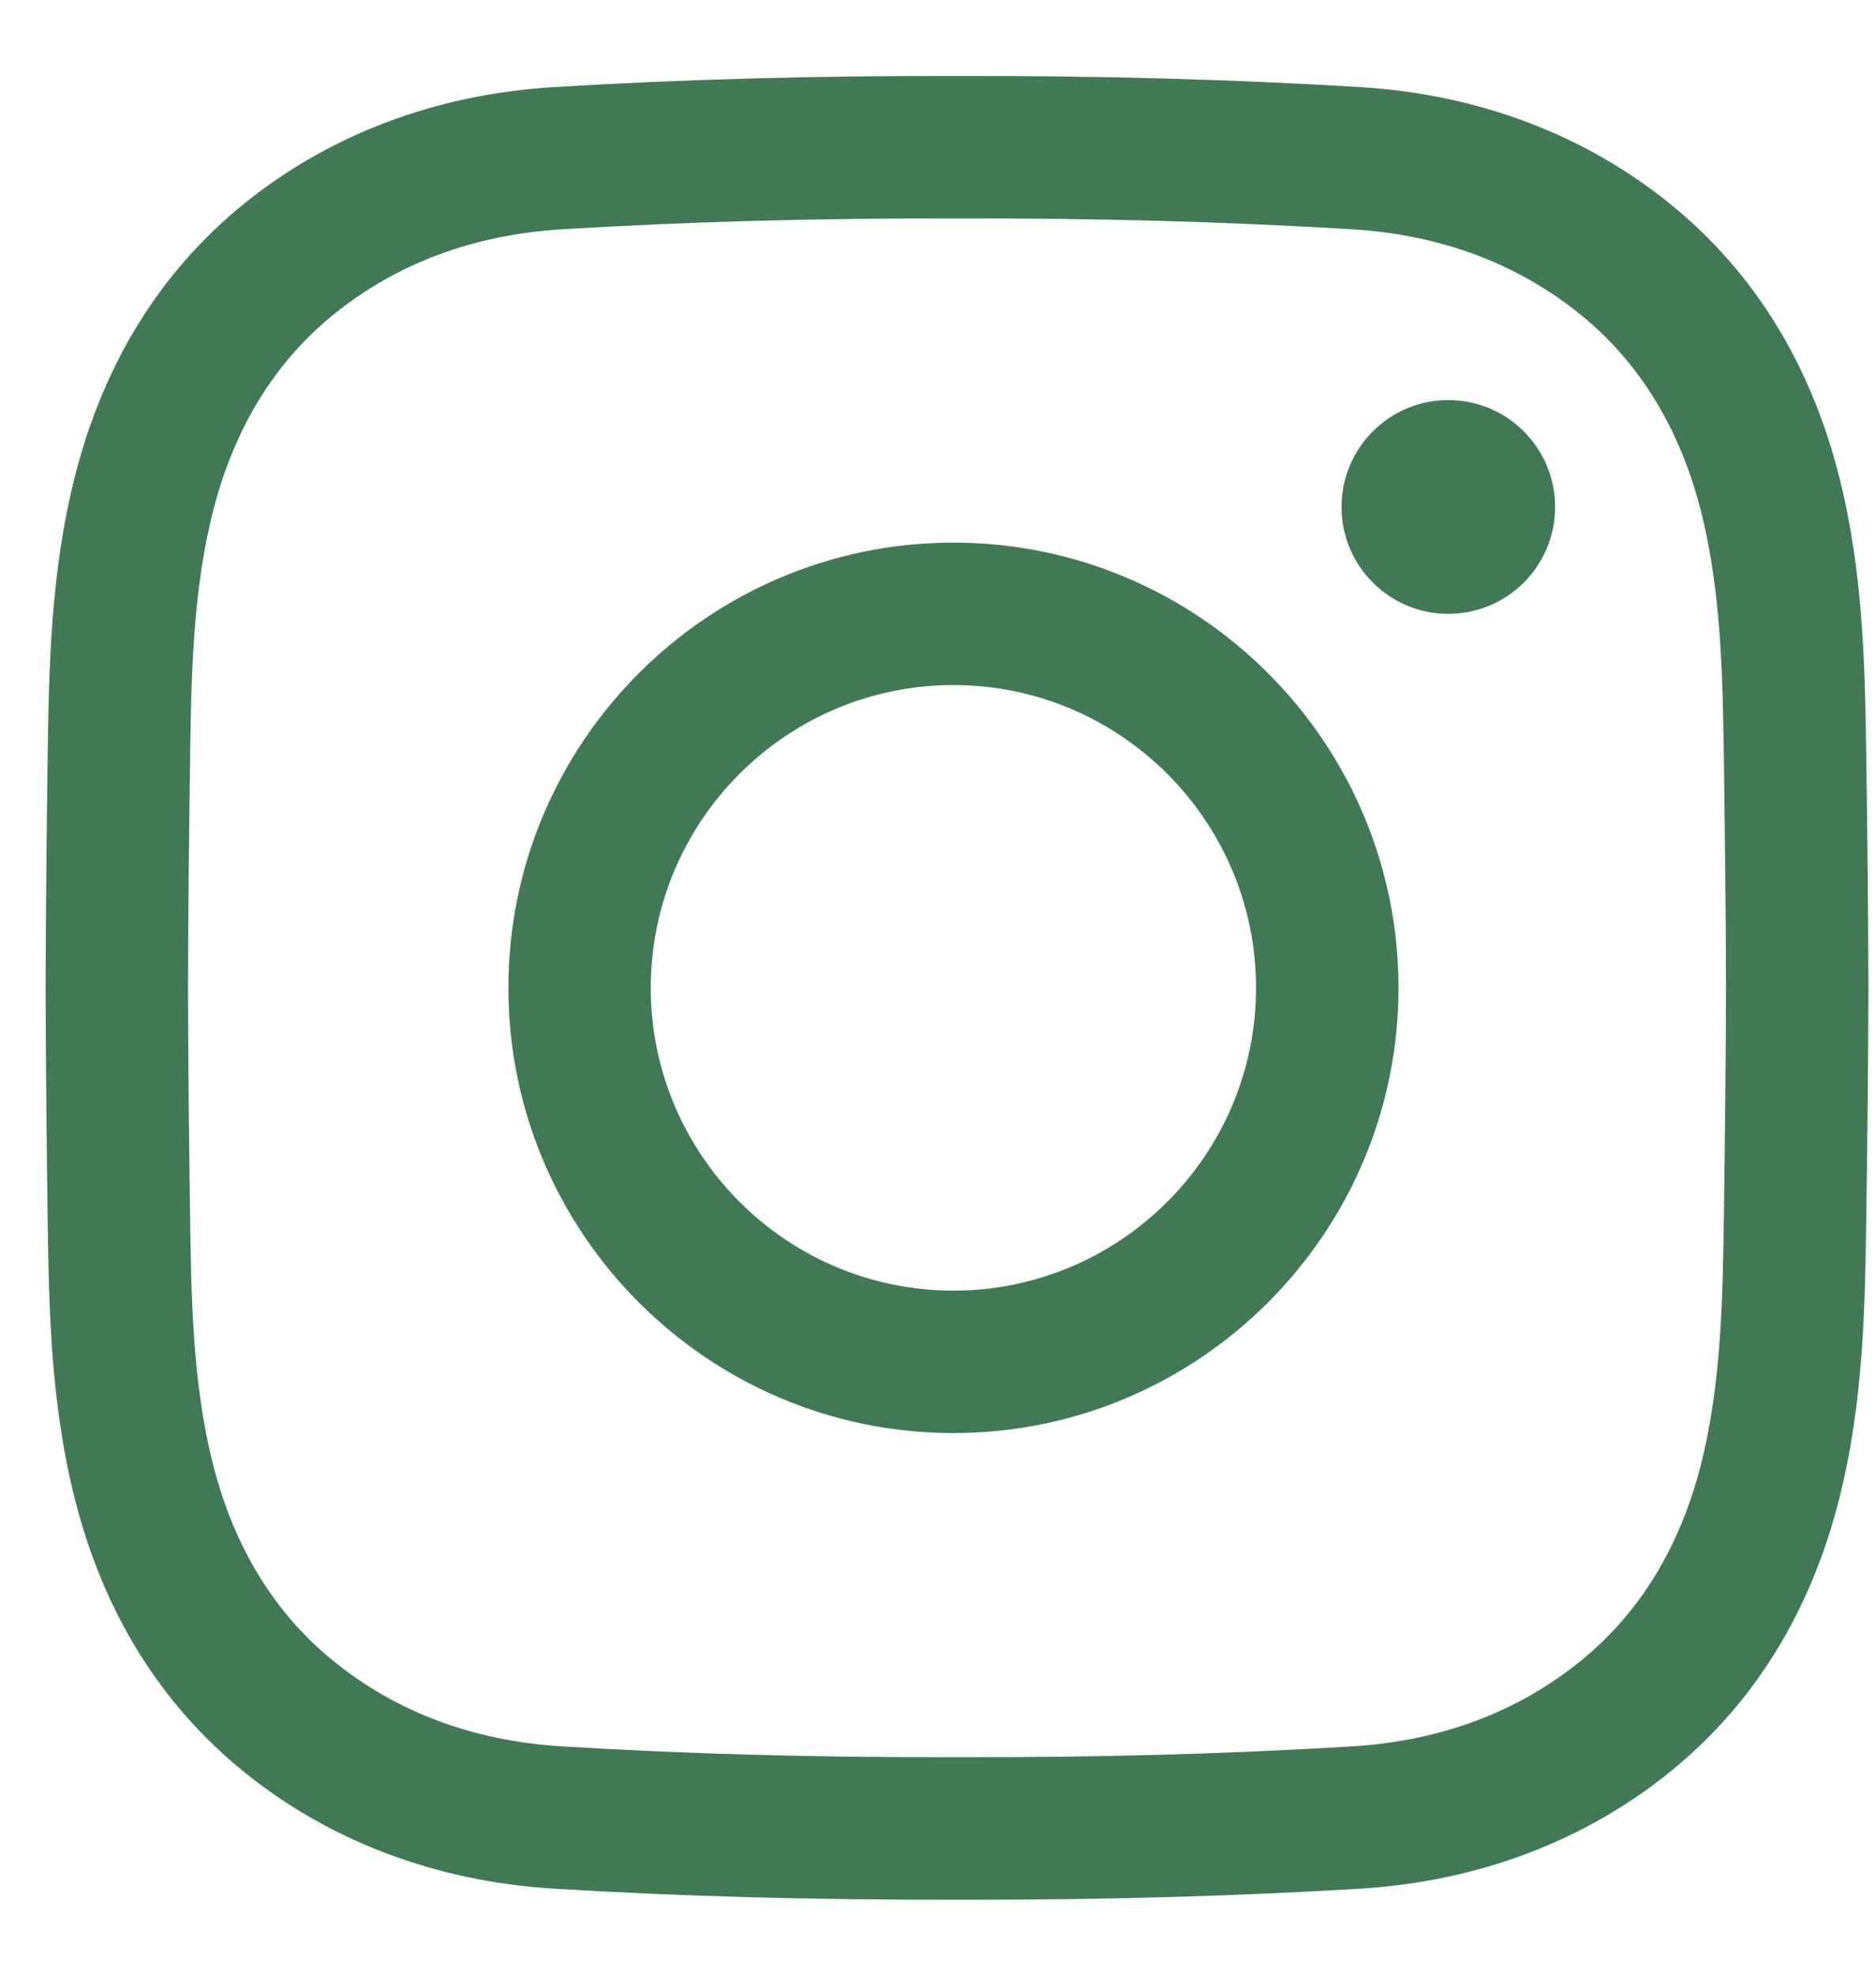<svg width="19" height="20" viewBox="0 0 19 20" fill="none" xmlns="http://www.w3.org/2000/svg">
<path d="M9.874 19.231C9.813 19.231 9.752 19.231 9.691 19.231C8.243 19.234 6.906 19.198 5.606 19.119C4.414 19.046 3.325 18.634 2.459 17.927C1.622 17.245 1.051 16.323 0.761 15.186C0.509 14.197 0.495 13.226 0.482 12.287C0.473 11.613 0.464 10.814 0.462 10.002C0.464 9.186 0.473 8.387 0.482 7.713C0.495 6.774 0.509 5.803 0.761 4.814C1.051 3.677 1.622 2.755 2.459 2.073C3.325 1.366 4.414 0.954 5.606 0.882C6.906 0.803 8.244 0.766 9.694 0.769C11.142 0.766 12.478 0.803 13.779 0.882C14.971 0.954 16.059 1.366 16.926 2.073C17.763 2.755 18.334 3.677 18.624 4.814C18.876 5.803 18.889 6.774 18.902 7.713C18.912 8.387 18.921 9.186 18.923 9.998V10.002C18.921 10.814 18.912 11.613 18.902 12.287C18.889 13.226 18.876 14.197 18.624 15.186C18.334 16.323 17.763 17.245 16.926 17.927C16.059 18.634 14.971 19.046 13.779 19.119C12.533 19.194 11.254 19.231 9.874 19.231ZM9.691 17.788C11.114 17.792 12.421 17.756 13.691 17.679C14.593 17.624 15.374 17.331 16.015 16.809C16.607 16.326 17.014 15.661 17.226 14.83C17.436 14.006 17.448 13.122 17.46 12.267C17.469 11.597 17.479 10.804 17.481 10C17.479 9.196 17.469 8.403 17.46 7.733C17.448 6.878 17.436 5.994 17.226 5.17C17.014 4.339 16.607 3.673 16.015 3.191C15.374 2.669 14.593 2.376 13.691 2.321C12.421 2.244 11.114 2.208 9.694 2.211C8.271 2.208 6.963 2.244 5.693 2.321C4.792 2.376 4.01 2.669 3.37 3.191C2.778 3.673 2.371 4.339 2.159 5.17C1.948 5.994 1.936 6.878 1.925 7.733C1.915 8.403 1.906 9.197 1.904 10.002C1.906 10.803 1.915 11.597 1.925 12.267C1.936 13.122 1.948 14.006 2.159 14.83C2.371 15.661 2.778 16.326 3.37 16.809C4.01 17.331 4.792 17.624 5.693 17.679C6.963 17.756 8.271 17.792 9.691 17.788ZM9.656 14.507C7.171 14.507 5.149 12.485 5.149 10C5.149 7.515 7.171 5.493 9.656 5.493C12.142 5.493 14.164 7.515 14.164 10C14.164 12.485 12.142 14.507 9.656 14.507ZM9.656 6.935C7.966 6.935 6.591 8.31 6.591 10C6.591 11.69 7.966 13.065 9.656 13.065C11.346 13.065 12.721 11.69 12.721 10C12.721 8.31 11.346 6.935 9.656 6.935ZM14.668 4.05C14.071 4.05 13.587 4.535 13.587 5.132C13.587 5.73 14.071 6.214 14.668 6.214C15.266 6.214 15.75 5.73 15.75 5.132C15.75 4.535 15.266 4.05 14.668 4.05Z" fill="#417955"/>
</svg>
